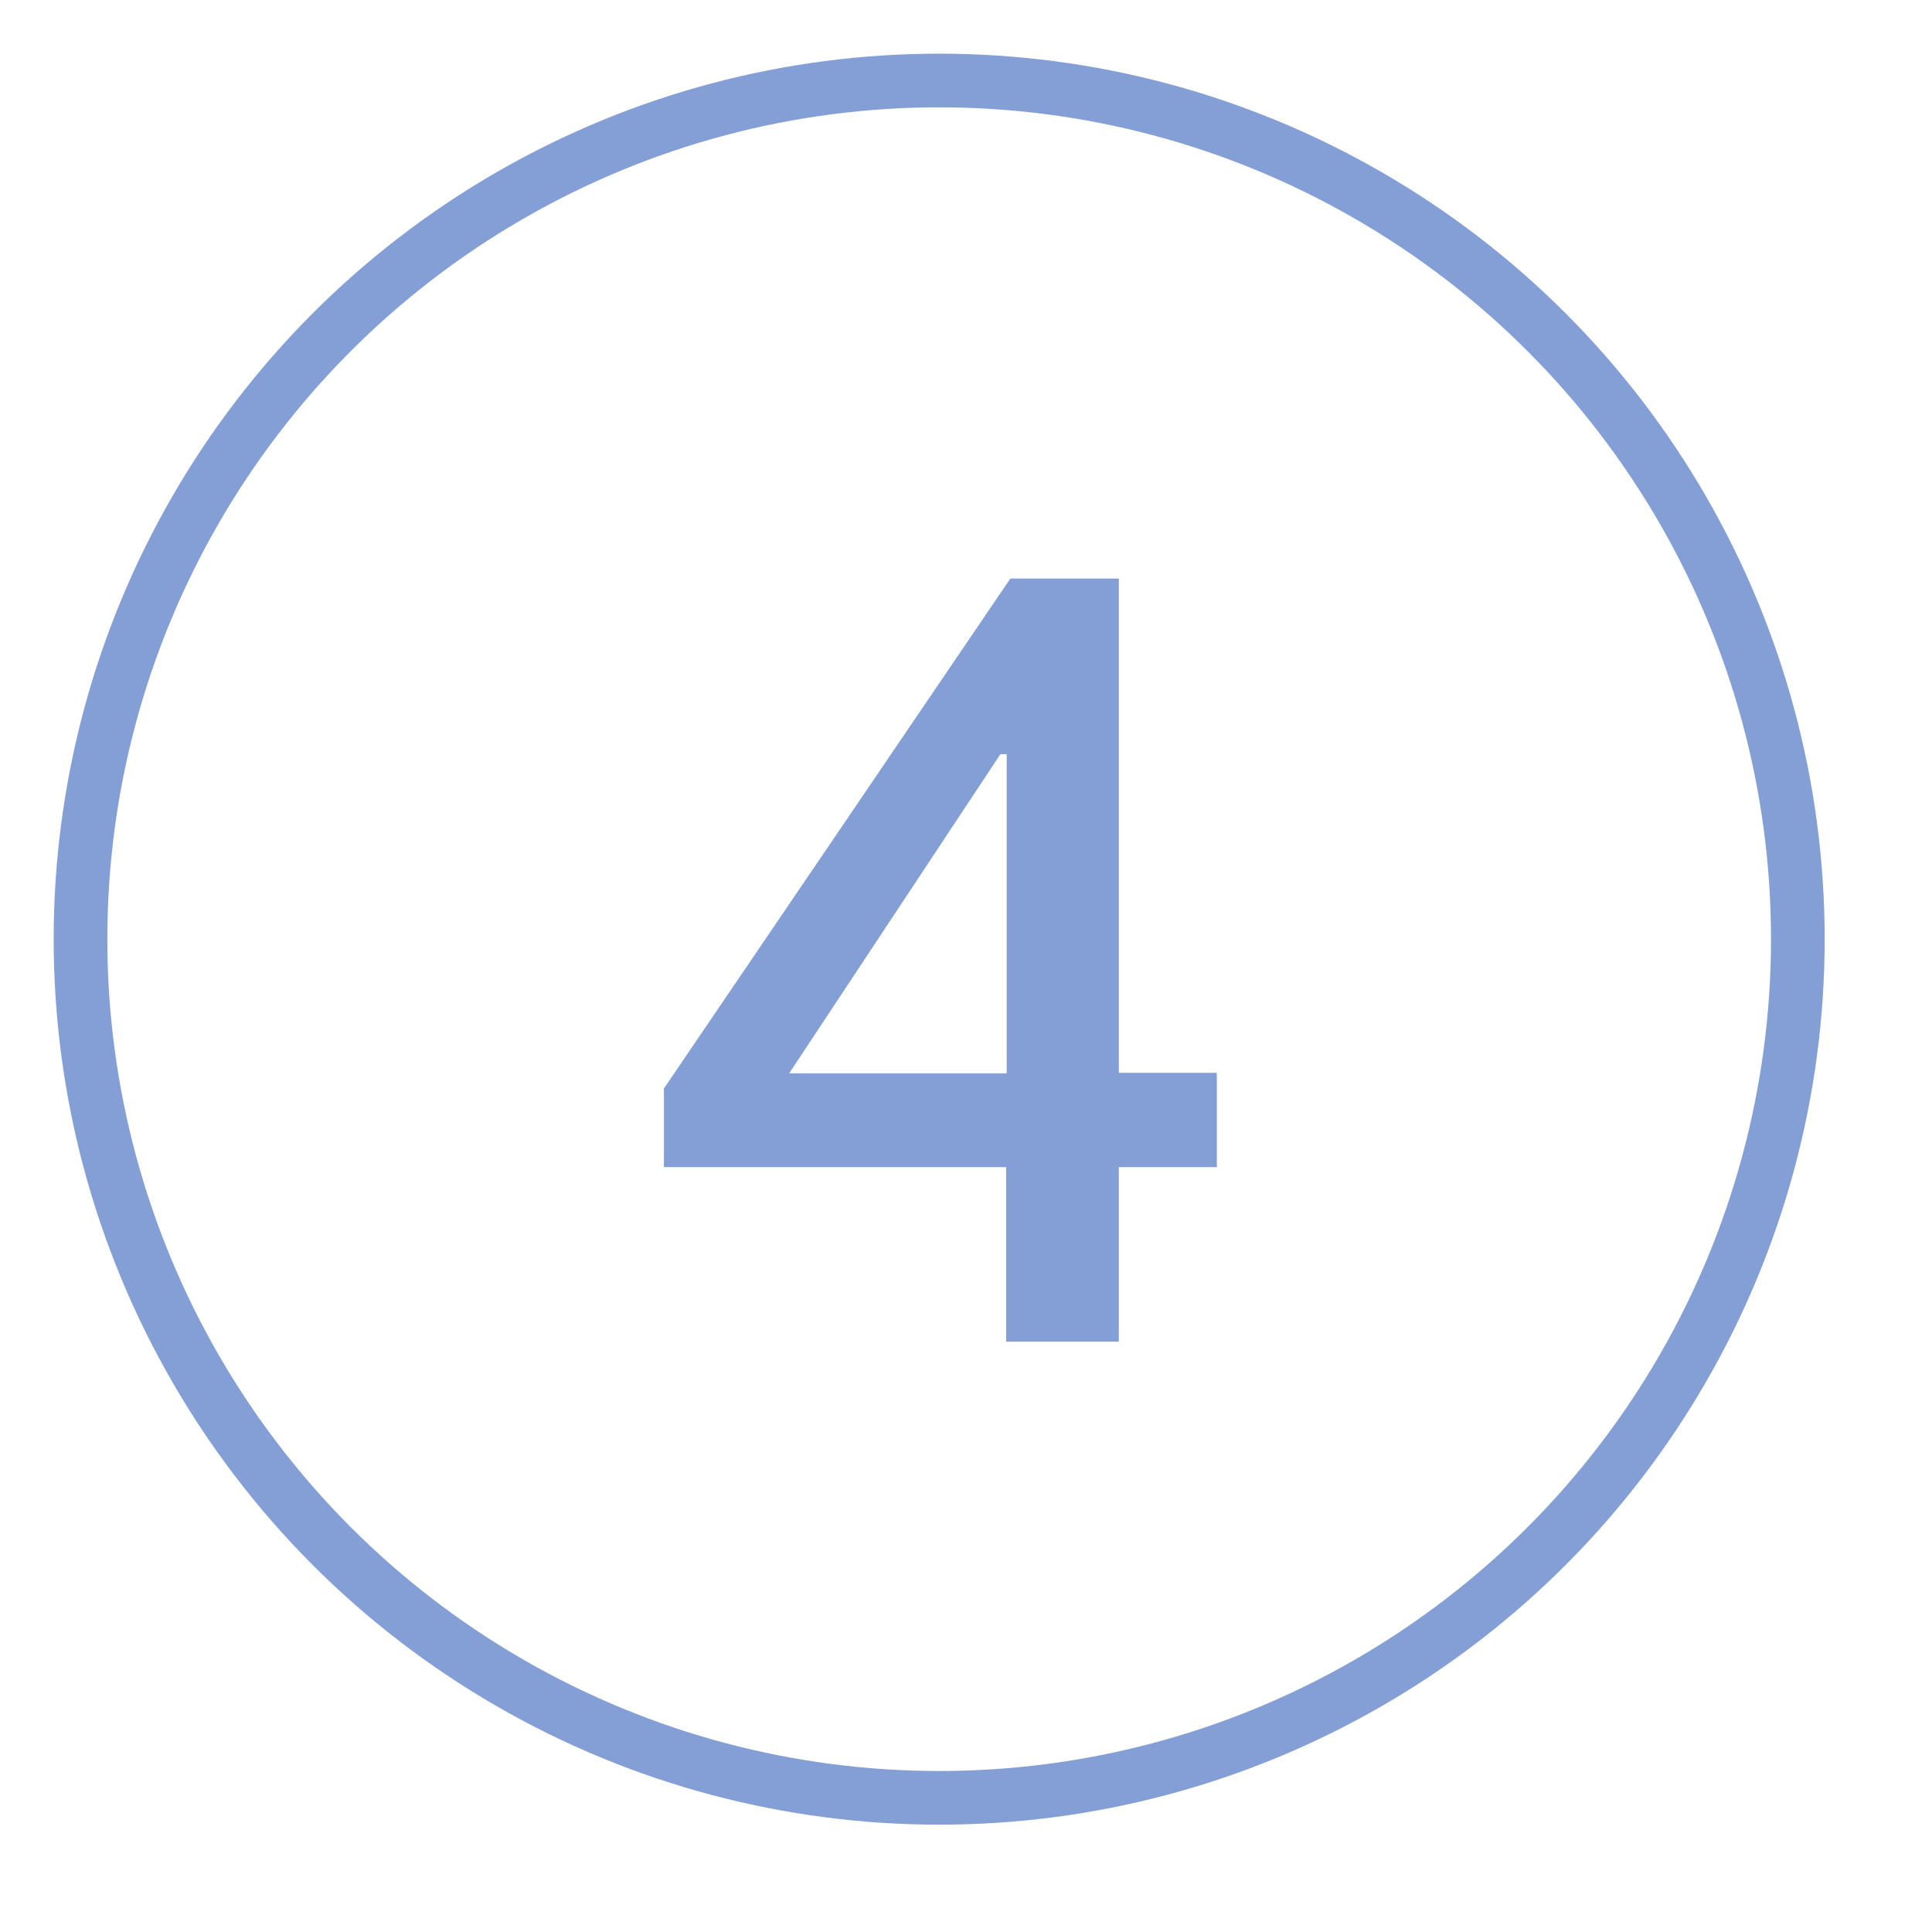 <?xml version="1.0" encoding="UTF-8"?> <svg xmlns="http://www.w3.org/2000/svg" width="36" height="36" viewBox="0 0 36 36" fill="none"><circle cx="17.5" cy="17.5" r="16" stroke="#335FBA" stroke-opacity="0.6"></circle><path d="M18.748 25V21.143L18.758 20.693V14.053H18.641L14.705 20H19.334L19.998 19.99H22.674V21.748H12.371V20.283L18.826 10.781H20.848V25H18.748Z" fill="#335FBA" fill-opacity="0.6"></path></svg> 